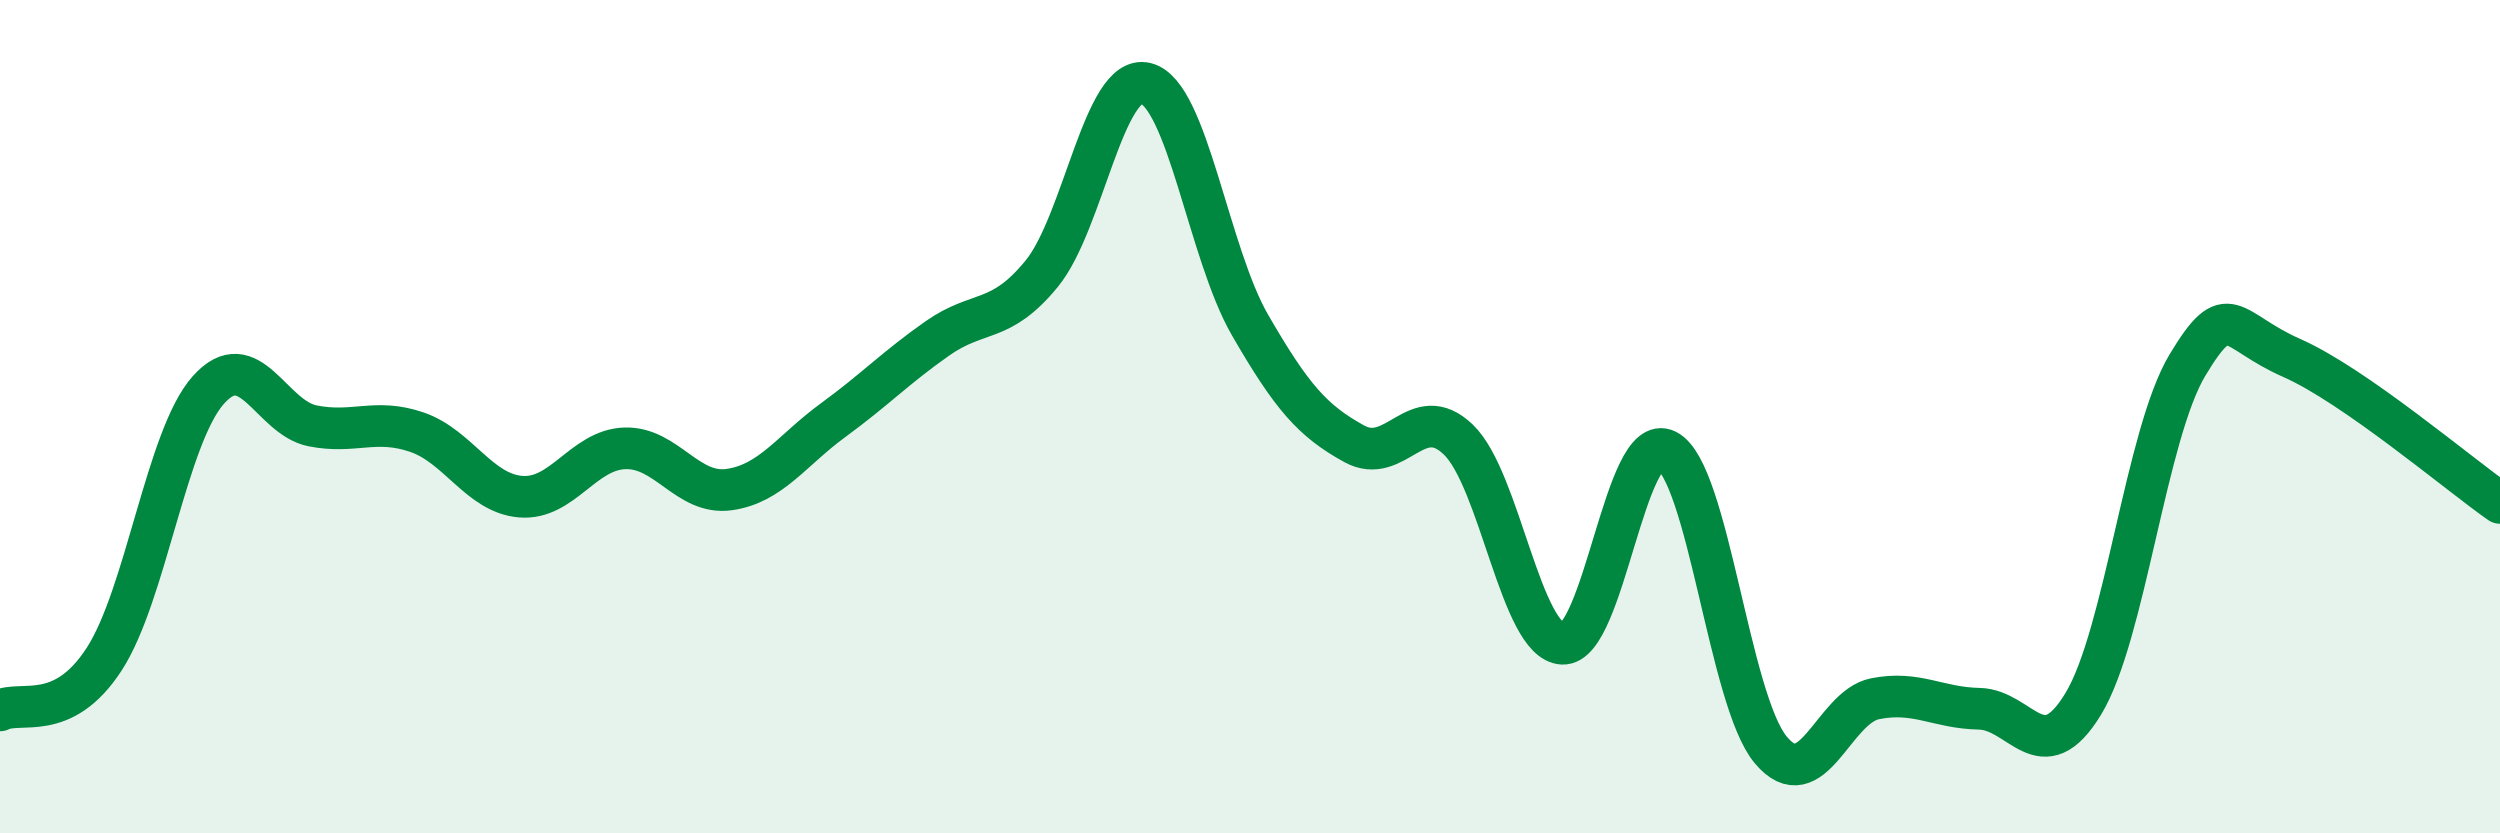 
    <svg width="60" height="20" viewBox="0 0 60 20" xmlns="http://www.w3.org/2000/svg">
      <path
        d="M 0,17.05 C 0.5,16.8 1.5,17.36 2.5,15.82 C 3.5,14.28 4,10.48 5,9.36 C 6,8.24 6.5,10.02 7.5,10.22 C 8.5,10.42 9,10.03 10,10.37 C 11,10.71 11.5,11.84 12.5,11.92 C 13.5,12 14,10.79 15,10.76 C 16,10.73 16.5,11.89 17.5,11.75 C 18.5,11.61 19,10.81 20,10.08 C 21,9.35 21.5,8.82 22.5,8.12 C 23.5,7.42 24,7.79 25,6.57 C 26,5.35 26.5,1.75 27.5,2 C 28.5,2.25 29,6.07 30,7.8 C 31,9.53 31.5,10.1 32.5,10.65 C 33.5,11.2 34,9.59 35,10.55 C 36,11.51 36.5,15.4 37.5,15.45 C 38.5,15.5 39,10.3 40,10.81 C 41,11.32 41.5,16.81 42.5,18 C 43.5,19.19 44,16.97 45,16.77 C 46,16.57 46.5,16.99 47.5,17.01 C 48.5,17.03 49,18.54 50,16.89 C 51,15.24 51.5,10.42 52.5,8.76 C 53.5,7.1 53.5,7.93 55,8.59 C 56.5,9.25 59,11.37 60,12.07L60 20L0 20Z"
        fill="#008740"
        opacity="0.1"
        stroke-linecap="round"
        stroke-linejoin="round"
      />
      <path
        d="M 0,17.05 C 0.5,16.8 1.5,17.36 2.5,15.82 C 3.5,14.28 4,10.48 5,9.36 C 6,8.24 6.5,10.02 7.5,10.22 C 8.5,10.42 9,10.03 10,10.37 C 11,10.71 11.5,11.84 12.5,11.92 C 13.5,12 14,10.79 15,10.76 C 16,10.73 16.5,11.89 17.5,11.75 C 18.5,11.61 19,10.81 20,10.08 C 21,9.35 21.5,8.82 22.5,8.12 C 23.5,7.42 24,7.79 25,6.57 C 26,5.35 26.5,1.75 27.5,2 C 28.5,2.25 29,6.07 30,7.8 C 31,9.53 31.5,10.1 32.5,10.65 C 33.5,11.2 34,9.59 35,10.55 C 36,11.51 36.5,15.4 37.5,15.45 C 38.5,15.5 39,10.3 40,10.81 C 41,11.32 41.5,16.81 42.5,18 C 43.5,19.19 44,16.97 45,16.77 C 46,16.57 46.5,16.99 47.5,17.01 C 48.5,17.03 49,18.54 50,16.89 C 51,15.24 51.5,10.42 52.5,8.76 C 53.5,7.1 53.5,7.93 55,8.59 C 56.5,9.25 59,11.37 60,12.07"
        stroke="#008740"
        stroke-width="1"
        fill="none"
        stroke-linecap="round"
        stroke-linejoin="round"
      />
    </svg>
  